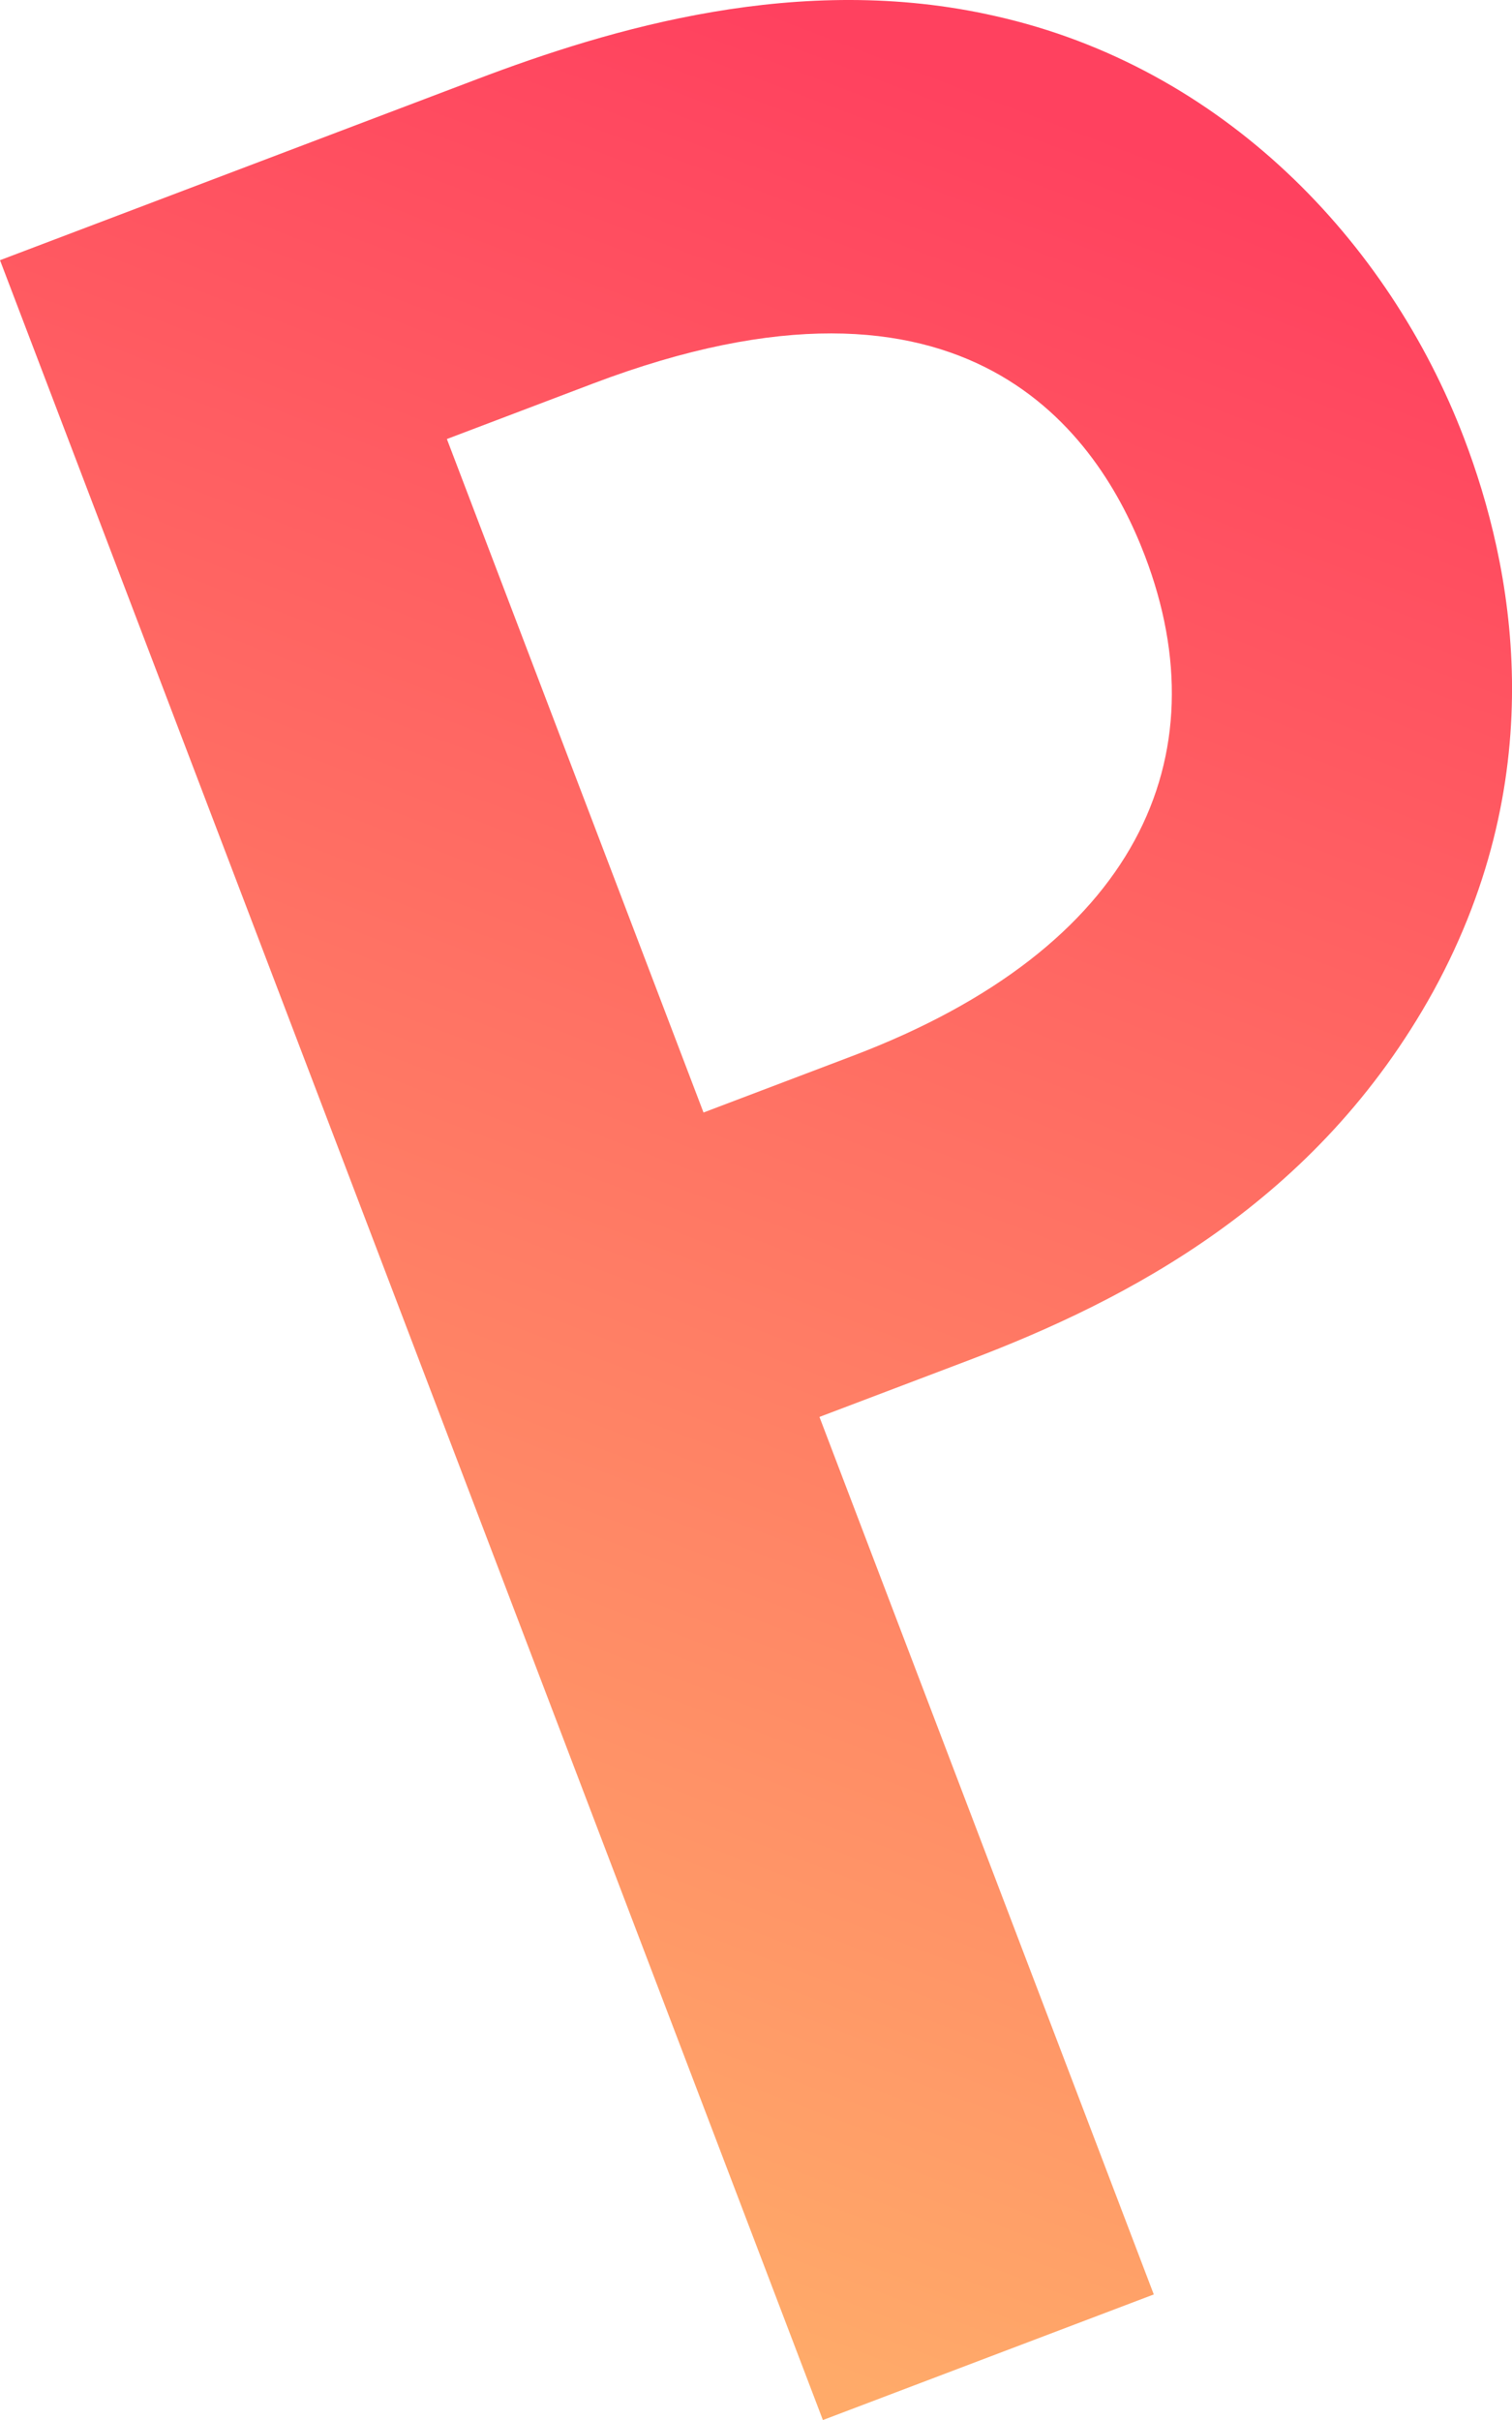 <svg xmlns="http://www.w3.org/2000/svg" viewBox="0 0 295 472"><defs><linearGradient id="a" data-name="新規グラデーションスウォッチ 5" x1="47.81" y1="419.65" x2="199.64" y2="19.77" gradientUnits="userSpaceOnUse"><stop offset="0" stop-color="#ffaa69"/><stop offset="1" stop-color="#ff415f"/></linearGradient></defs><g data-name="レイヤー 2"><path d="M93.05 15.45C119 5.6 156.04-5.56 194.13 3.12c44.35 9.92 76.85 43.85 91.53 82.38 9.39 24.63 17.5 64.93-6 107.82-22.72 41.15-59.64 60.22-90.66 71.99l-29.12 11.05 65.23 171.15-64.56 24.5L0 50.75l93.05-35.3zm44.2 201.54l29.12-11.05c55.7-21.13 71.94-58.38 57.01-97.53-8.91-23.37-34.29-61.45-107.71-33.59L87.19 85.63l50.07 131.36z" fill="url(#a)" data-name="レイヤー 5"/></g></svg>
